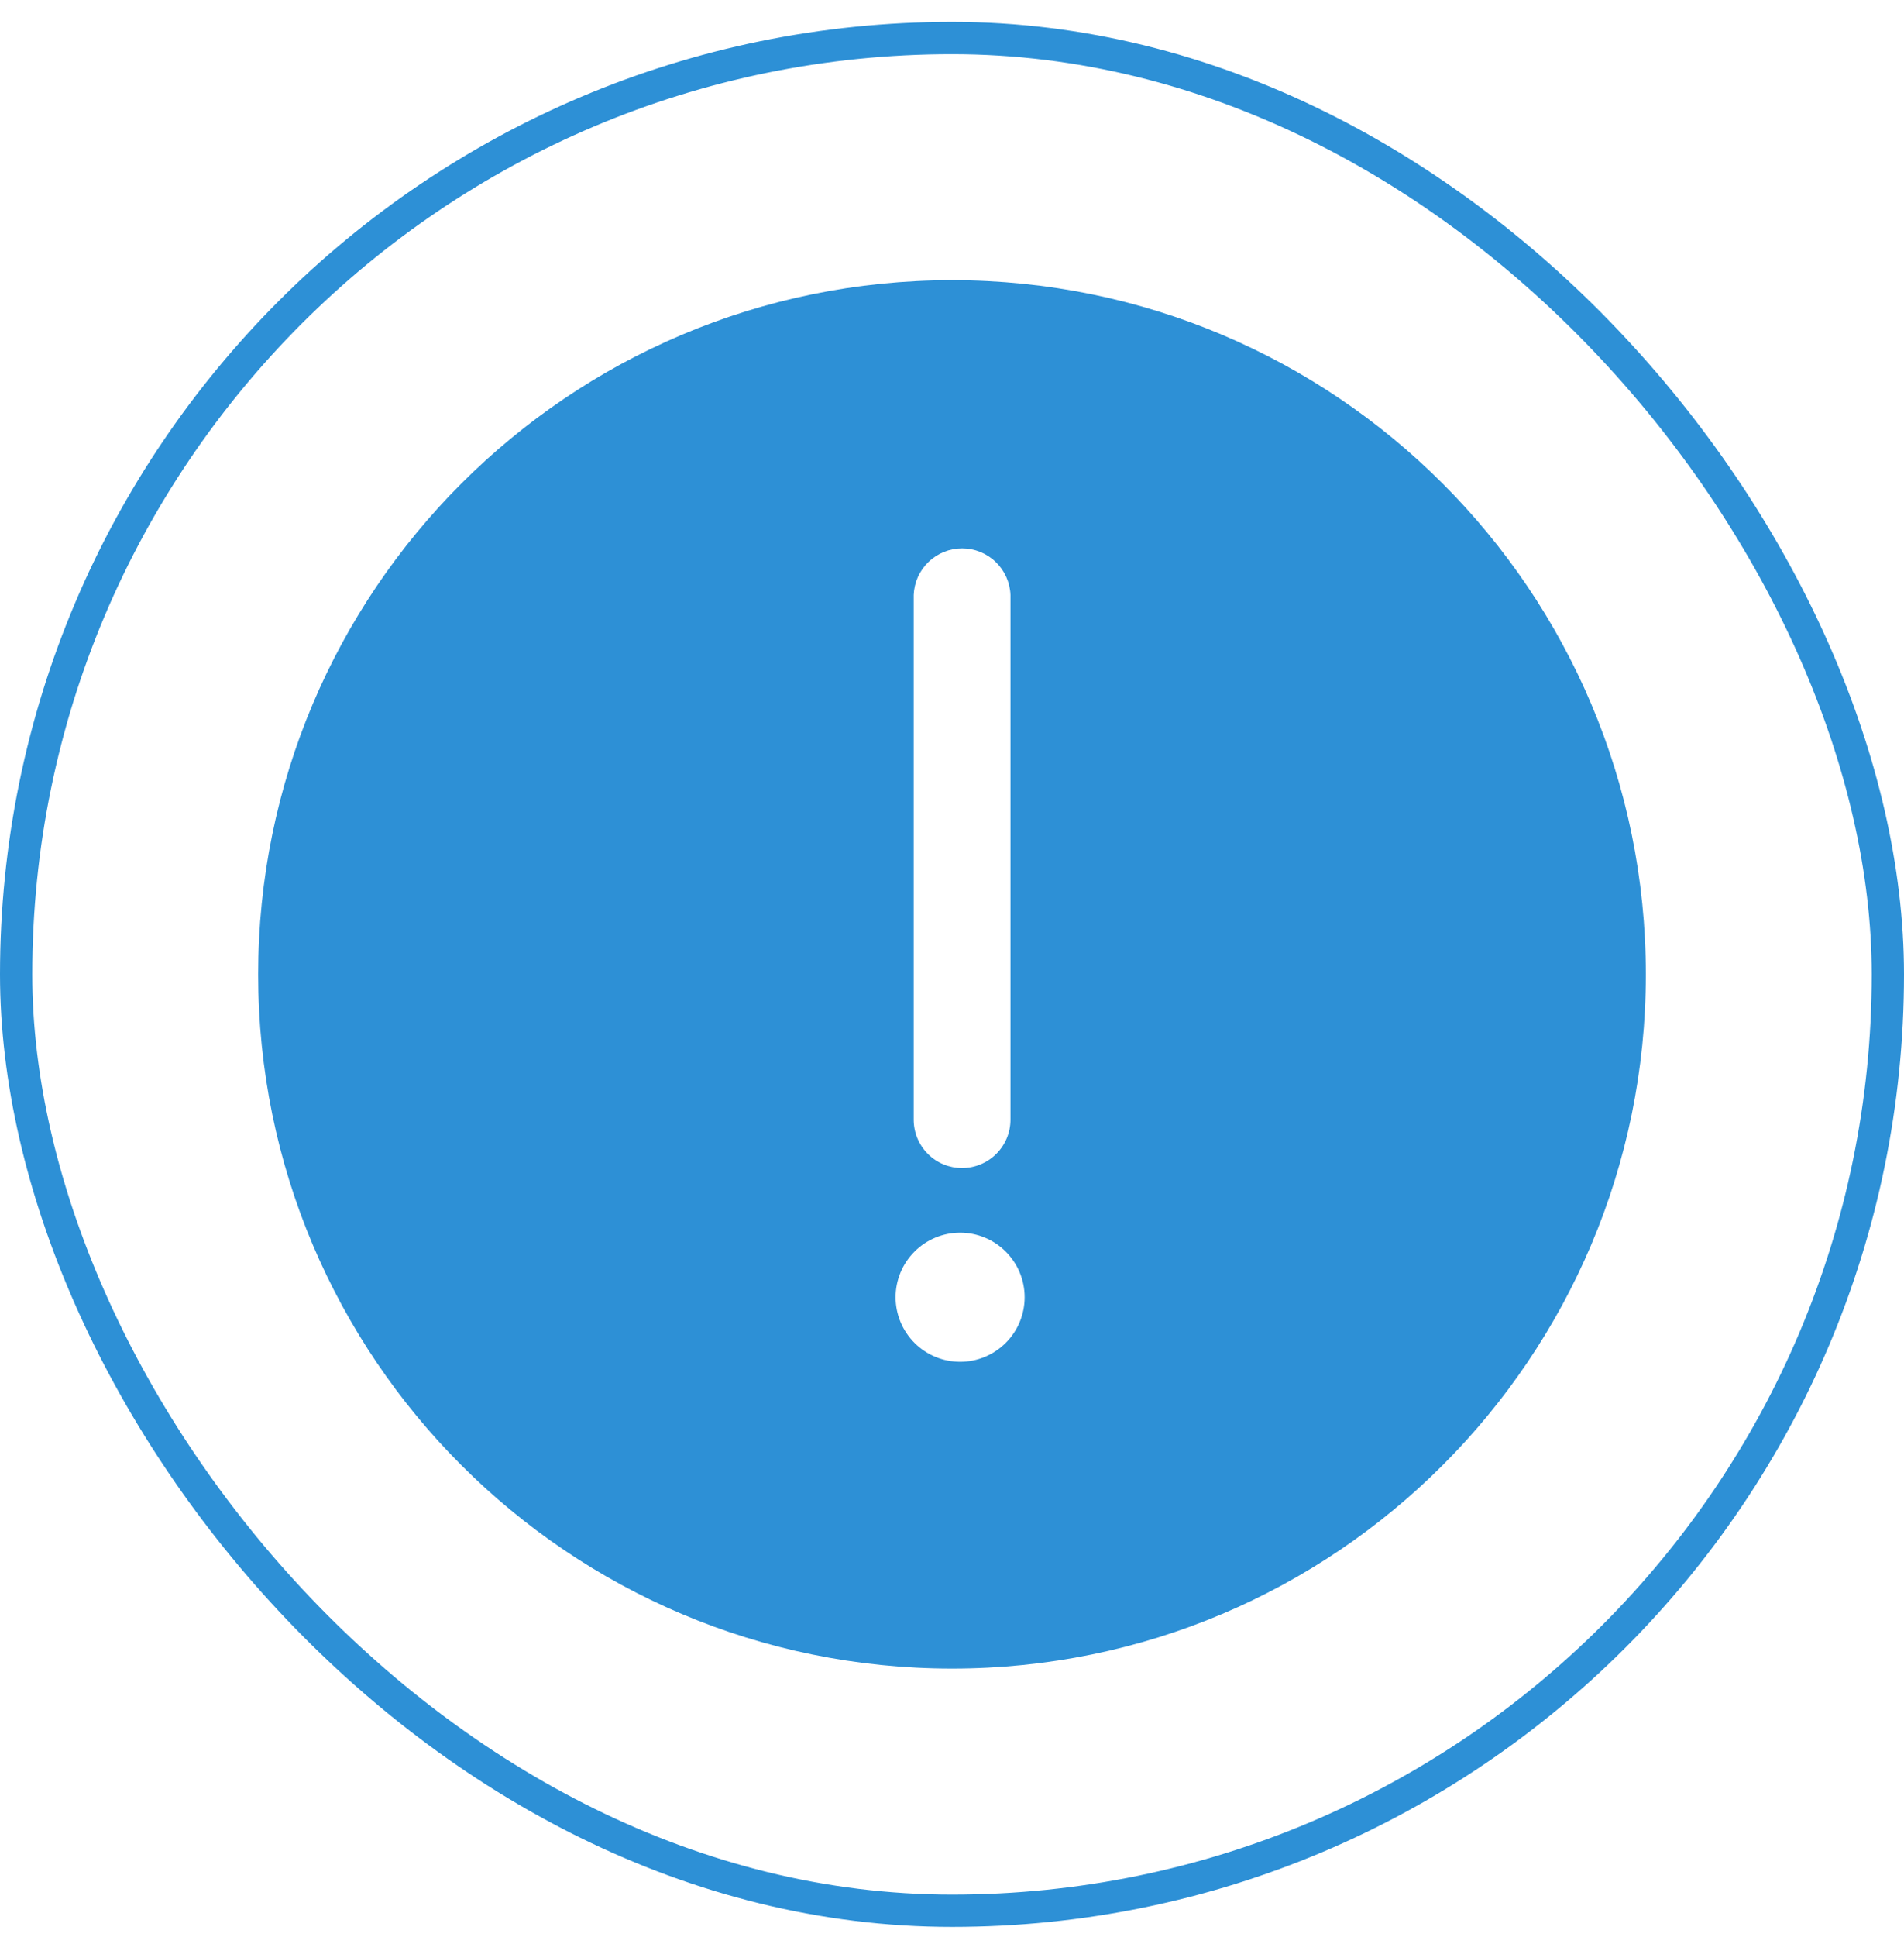 <svg width="59" height="60" viewBox="0 0 59 60" fill="none" xmlns="http://www.w3.org/2000/svg">
<path d="M29.5 51.678C17.625 51.678 8 42.052 8 30.178C8 18.303 17.625 8.678 29.5 8.678C41.374 8.678 51 18.303 51 30.178C51 42.052 41.374 51.678 29.5 51.678ZM29.812 36.176C30.209 36.176 30.591 36.018 30.872 35.737C31.154 35.456 31.312 35.075 31.312 34.678V18.428C31.298 18.04 31.133 17.673 30.854 17.404C30.574 17.134 30.201 16.984 29.813 16.984C29.425 16.984 29.052 17.134 28.772 17.404C28.492 17.673 28.328 18.04 28.313 18.428V34.678C28.313 35.075 28.471 35.457 28.752 35.738C29.033 36.02 29.414 36.176 29.812 36.176ZM29.752 42.177C30.282 42.177 30.79 41.966 31.165 41.591C31.54 41.216 31.751 40.708 31.751 40.177C31.751 39.647 31.54 39.139 31.165 38.764C30.79 38.389 30.282 38.178 29.752 38.178C29.221 38.178 28.713 38.389 28.338 38.764C27.963 39.139 27.752 39.647 27.752 40.177C27.752 40.708 27.963 41.216 28.338 41.591C28.713 41.966 29.221 42.177 29.752 42.177Z" fill="#2D90D6"/>
<rect x="0.5" y="1.178" width="58" height="58" rx="29" stroke="#2D90D6"/>
</svg>
